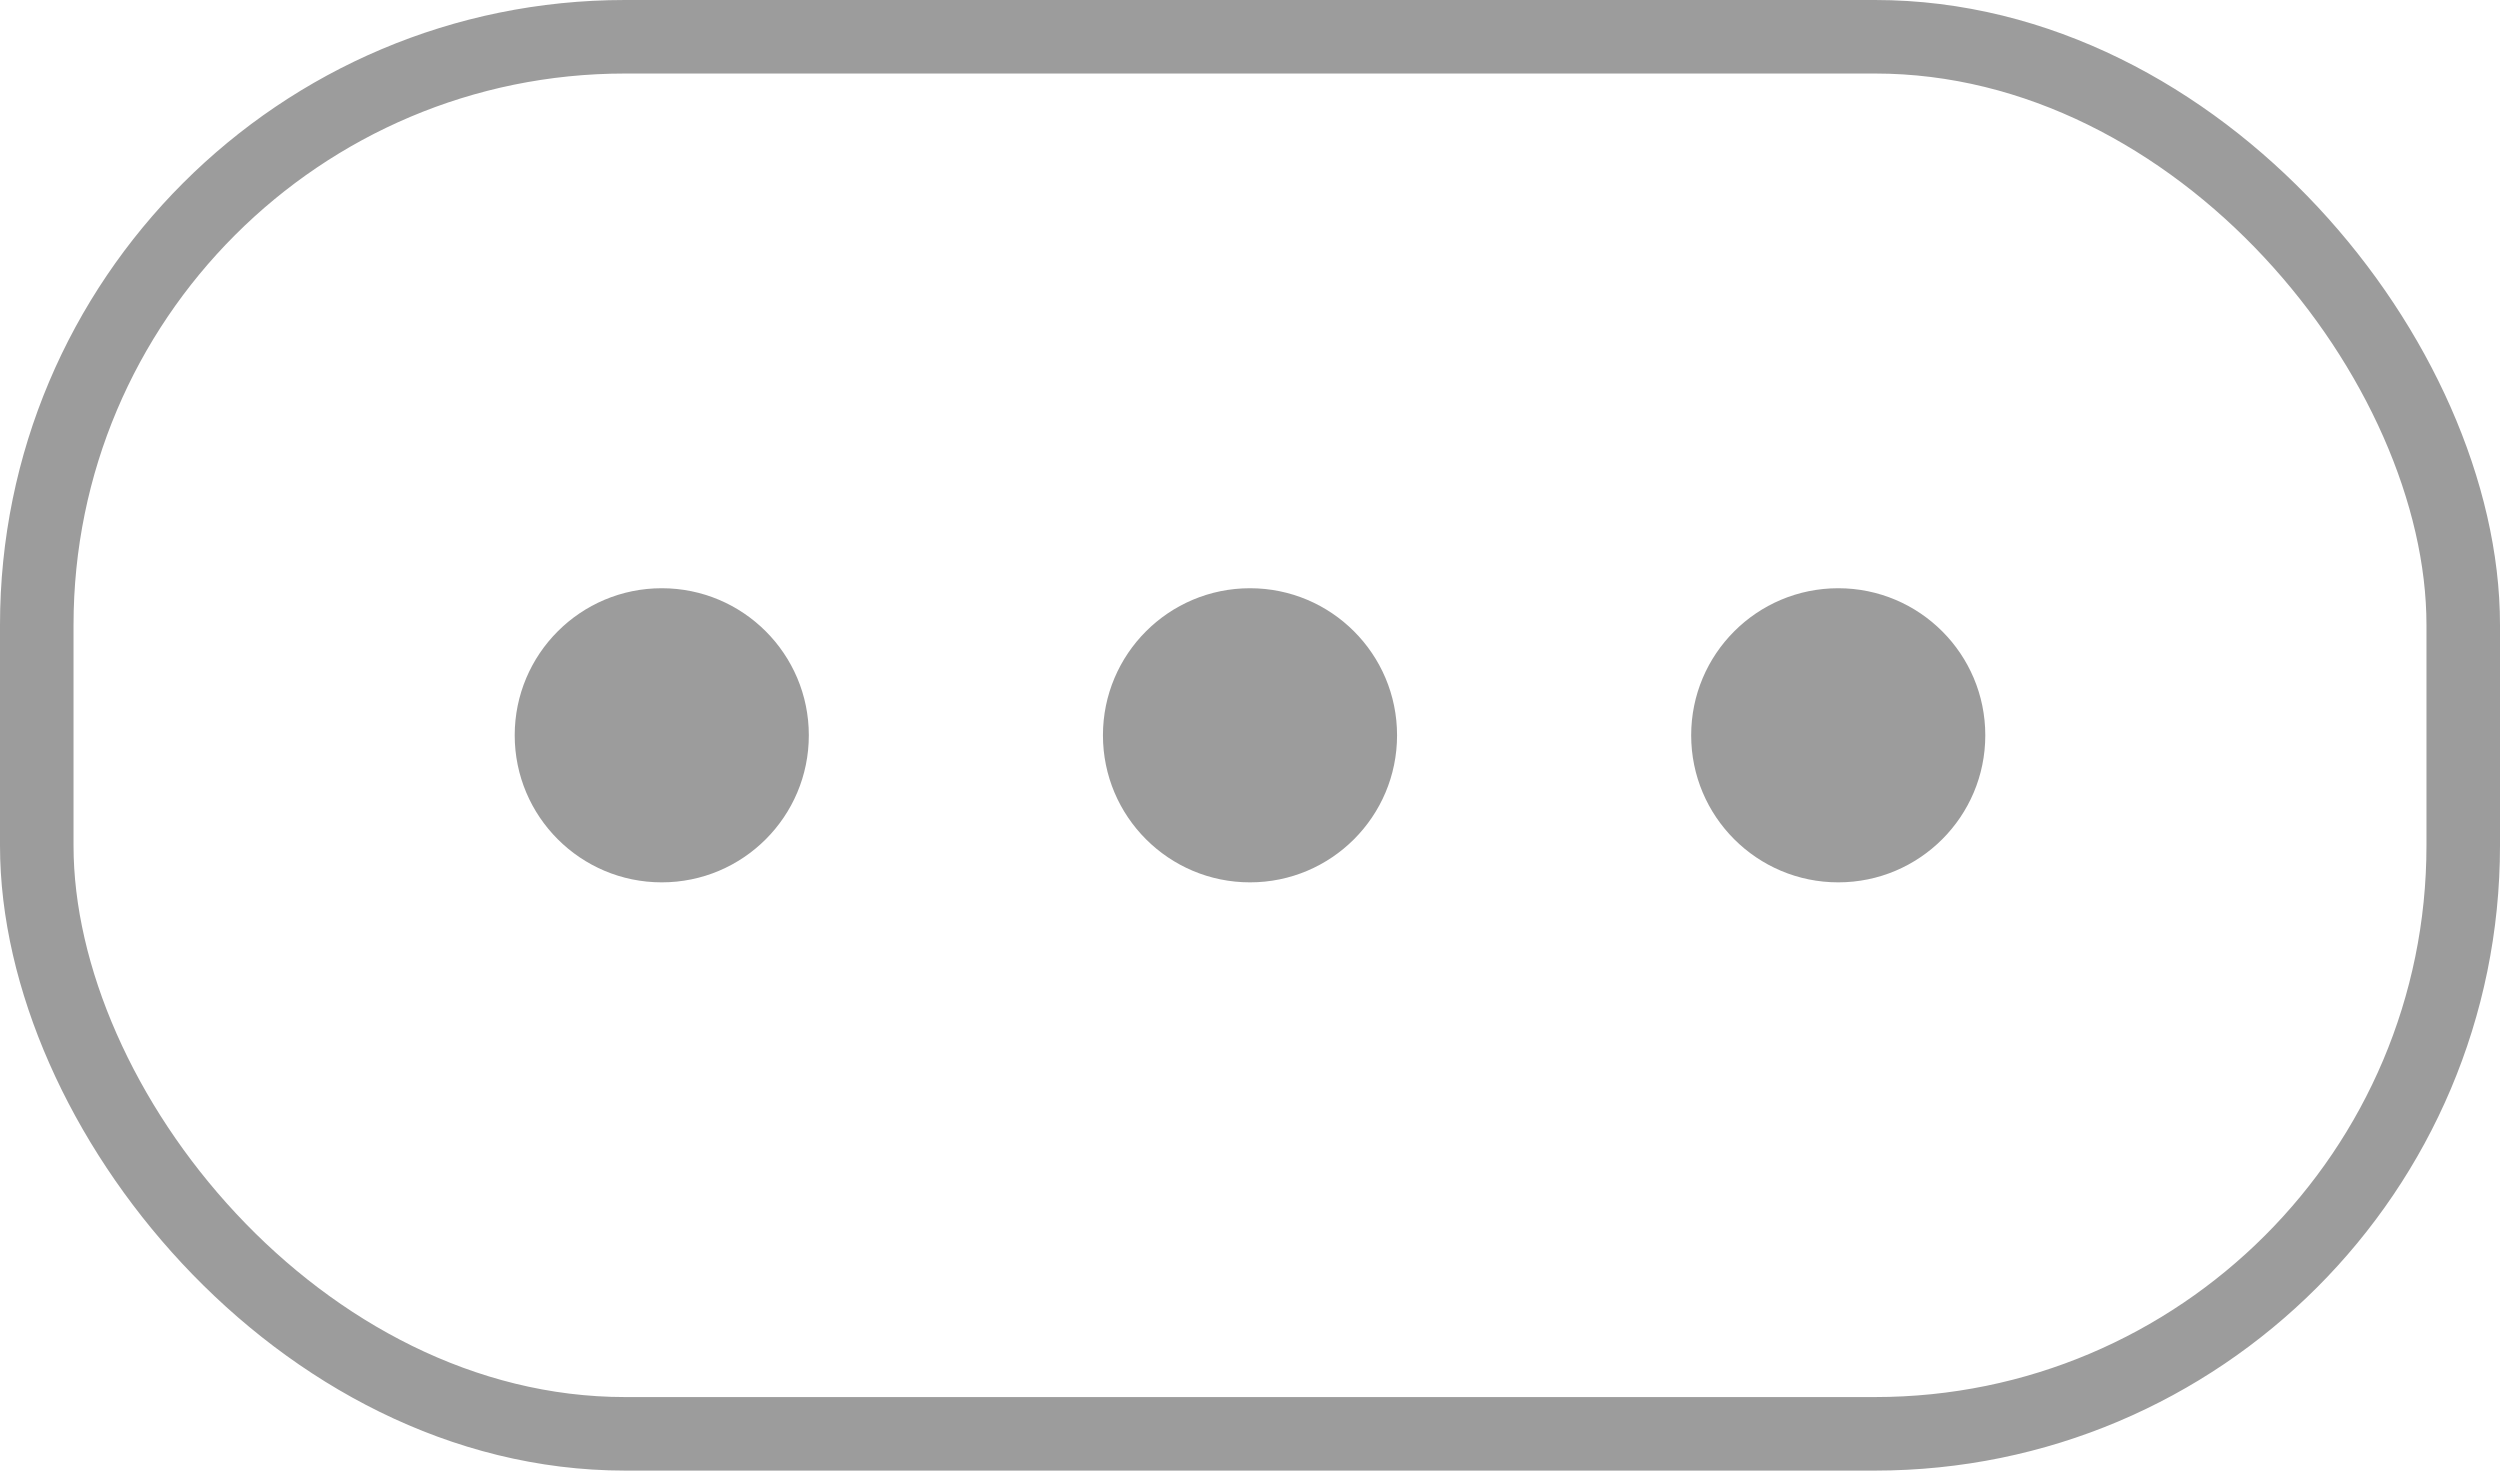 <?xml version="1.0" encoding="UTF-8"?>
<svg width="34px" height="20px" viewBox="0 0 34 20" version="1.1" xmlns="http://www.w3.org/2000/svg" xmlns:xlink="http://www.w3.org/1999/xlink" >
    <!-- Generator: Sketch 50.2 (55047) - http://www.bohemiancoding.com/sketch -->
    <title>Group 12</title>
    <desc>Created with Sketch.</desc>
    <defs></defs>
    <g id="Desktop" stroke="none" stroke-width="1" fill="none" fill-rule="evenodd">
        <g id="Home" transform="translate(-1317, -8492)">
            <g id="Group-12" transform="translate(1317, 8492)">
                <g id="Group-7" transform="translate(7, 8)" fill="#9C9C9C">
                    <circle id="Oval" cx="2" cy="2" r="2"></circle>
                    <circle id="Oval-Copy" cx="10" cy="2" r="2"></circle>
                    <circle id="Oval-Copy-2" cx="18" cy="2" r="2"></circle>
                </g>
                <rect id="Rectangle-8" stroke="#9C9C9C" x="0.5" y="0.5" width="33" height="19" rx="8"></rect>
            </g>
        </g>
    </g>
</svg>